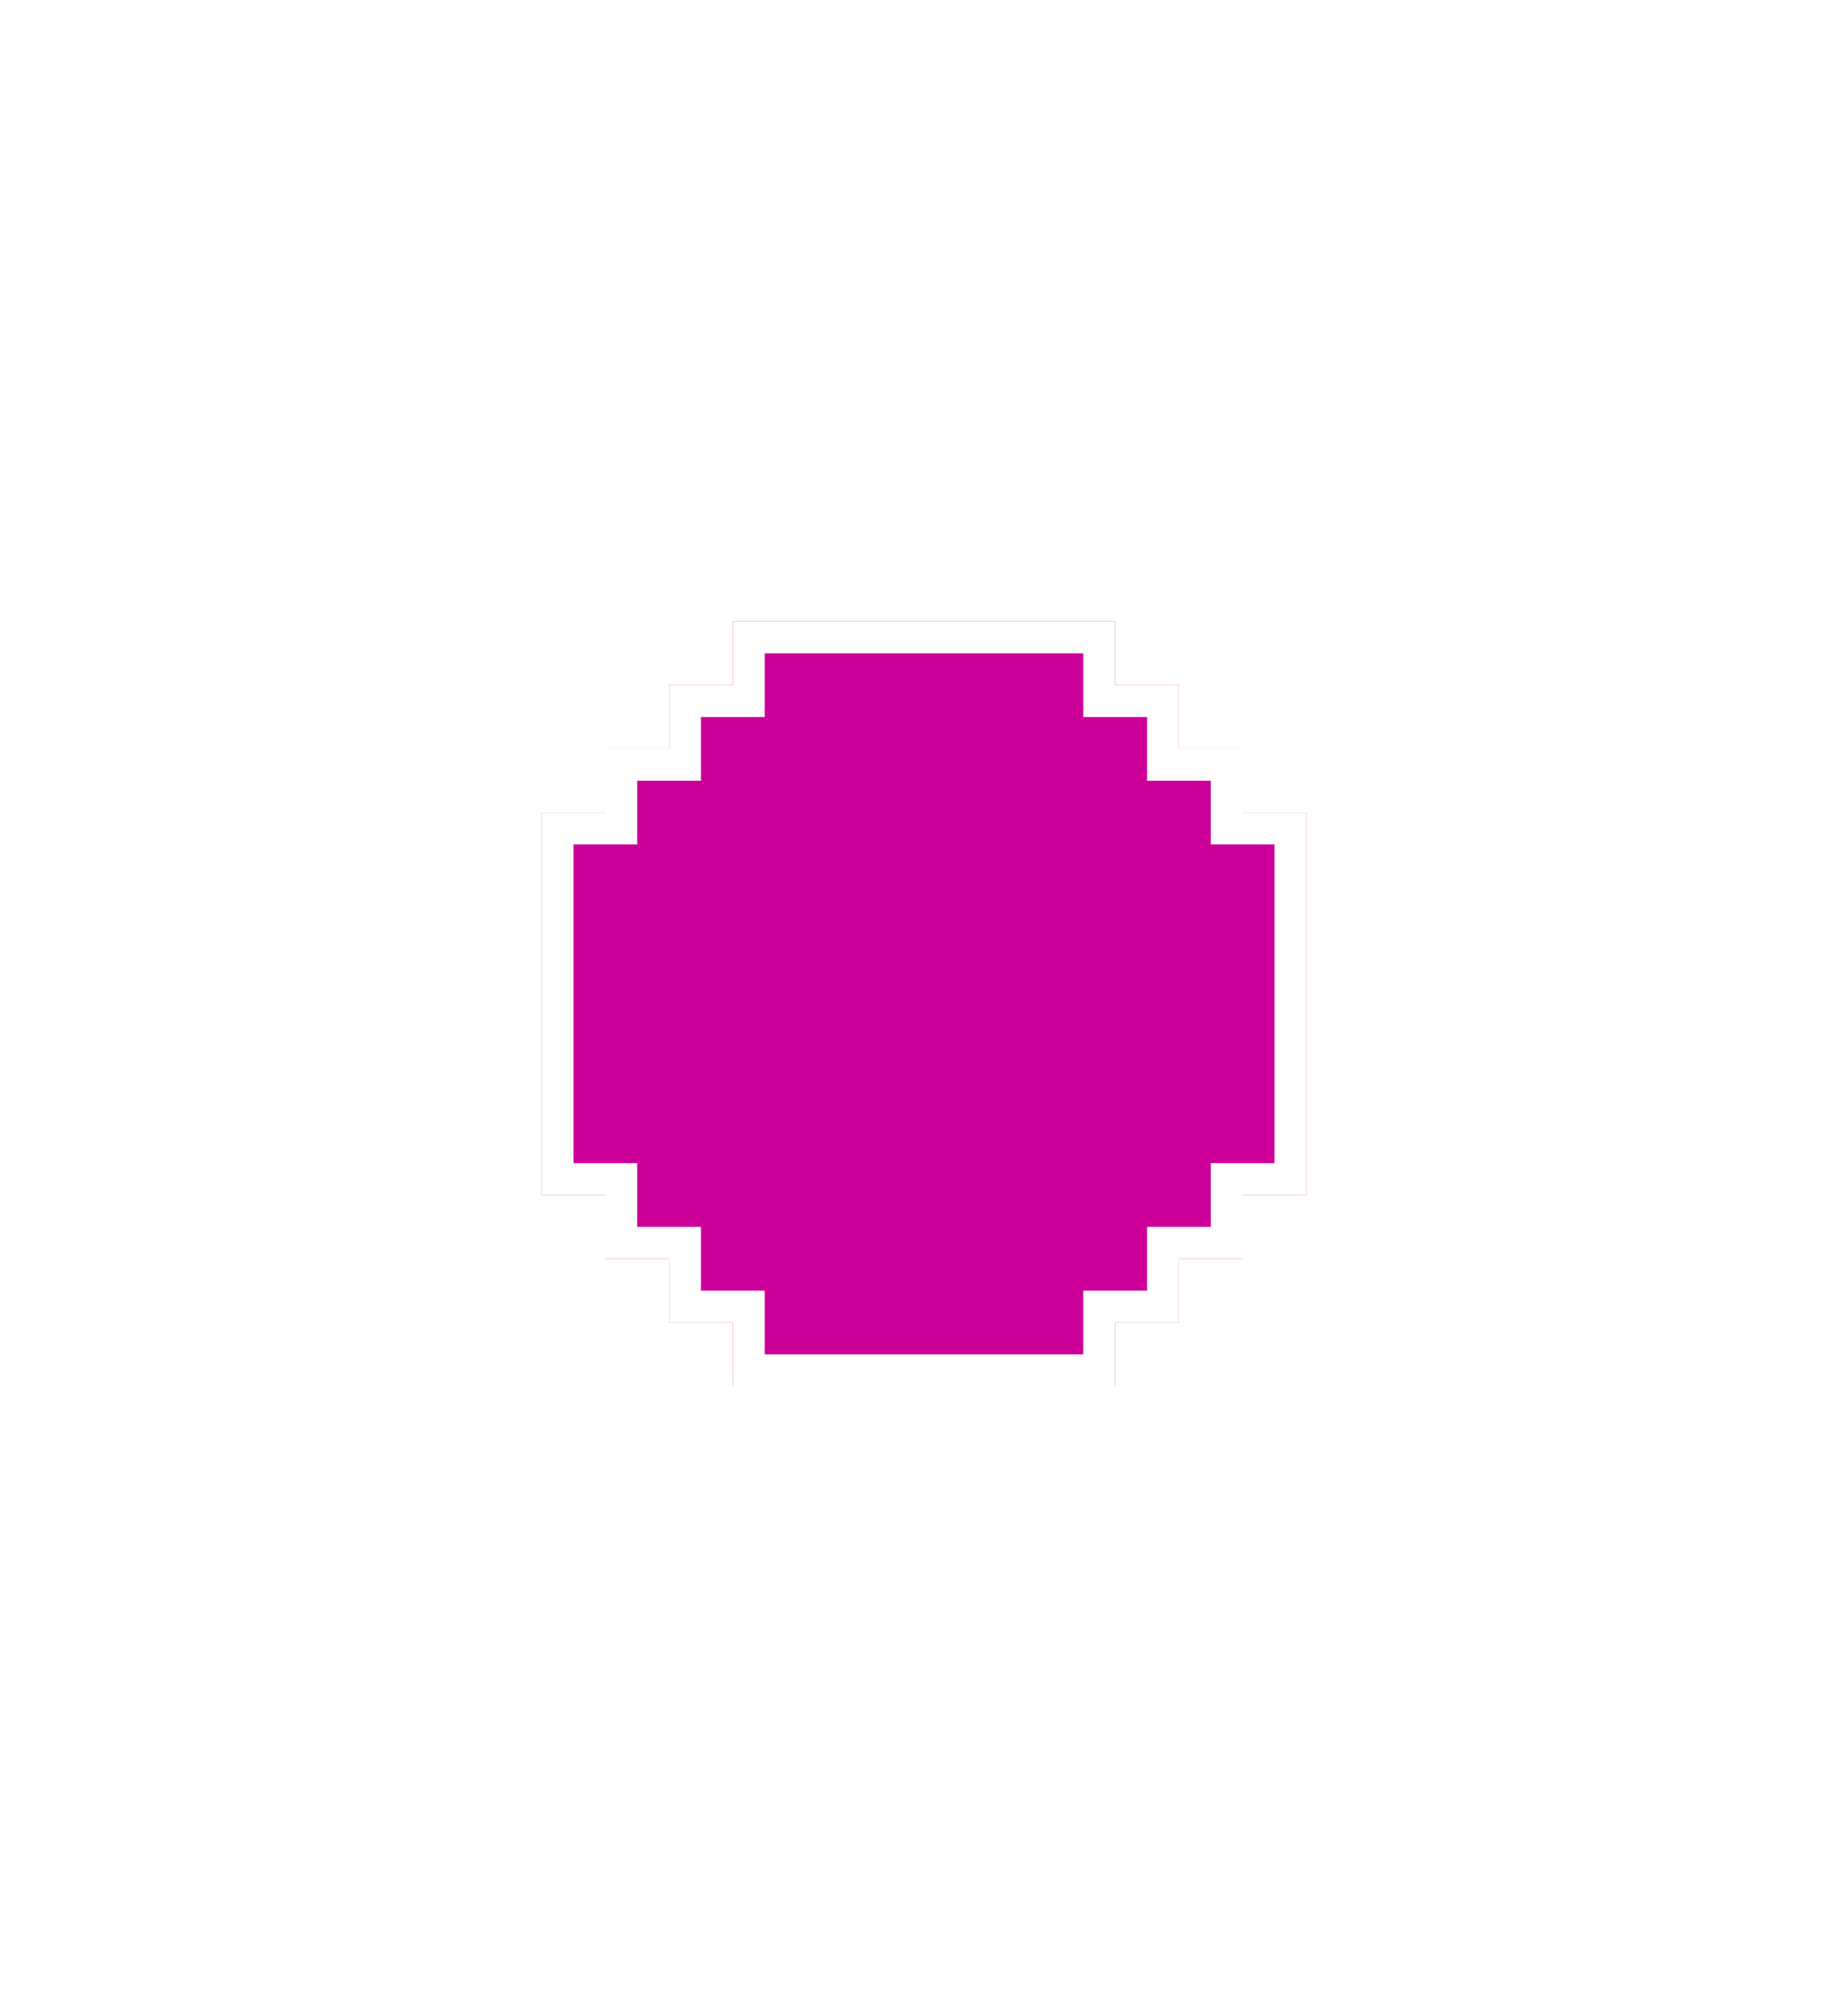 <svg width="58" height="63" viewBox="0 0 58 63" fill="none" xmlns="http://www.w3.org/2000/svg">
<g filter="url(#filter0_dd_109_43536)">
<path d="M35 19.5H23V21.5H21V23.5H19V25.5H17V37.5H19V39.5H21V41.5H23V43.5H35V41.5H37V39.5H39V37.5H41V25.5H39V23.5H37V21.5H35V19.5Z" fill="#CC0099"/>
<path d="M23 22H23.5V21.5V20H34.5V21.5V22H35H36.5V23.5V24H37H38.5V25.5V26H39H40.5V37H39H38.5V37.5V39H37H36.5V39.5V41H35H34.5V41.5V43H23.5V41.5V41H23H21.5V39.5V39H21H19.5V37.5V37H19H17.5V26H19H19.5V25.5V24H21H21.5V23.5V22H23Z" stroke="white"/>
</g>
<defs>
<filter id="filter0_dd_109_43536" x="0" y="0.5" width="58" height="62" filterUnits="userSpaceOnUse" color-interpolation-filters="sRGB">
<feFlood flood-opacity="0" result="BackgroundImageFix"/>
<feColorMatrix in="SourceAlpha" type="matrix" values="0 0 0 0 0 0 0 0 0 0 0 0 0 0 0 0 0 0 127 0" result="hardAlpha"/>
<feOffset dx="2" dy="4"/>
<feGaussianBlur stdDeviation="7.5"/>
<feComposite in2="hardAlpha" operator="out"/>
<feColorMatrix type="matrix" values="0 0 0 0 0.475 0 0 0 0 0.592 0 0 0 0 0.898 0 0 0 1 0"/>
<feBlend mode="normal" in2="BackgroundImageFix" result="effect1_dropShadow_109_43536"/>
<feColorMatrix in="SourceAlpha" type="matrix" values="0 0 0 0 0 0 0 0 0 0 0 0 0 0 0 0 0 0 127 0" result="hardAlpha"/>
<feOffset dx="-2" dy="-4"/>
<feGaussianBlur stdDeviation="7.5"/>
<feComposite in2="hardAlpha" operator="out"/>
<feColorMatrix type="matrix" values="0 0 0 0 0.475 0 0 0 0 0.592 0 0 0 0 0.898 0 0 0 0.25 0"/>
<feBlend mode="normal" in2="effect1_dropShadow_109_43536" result="effect2_dropShadow_109_43536"/>
<feBlend mode="normal" in="SourceGraphic" in2="effect2_dropShadow_109_43536" result="shape"/>
</filter>
</defs>
</svg>
